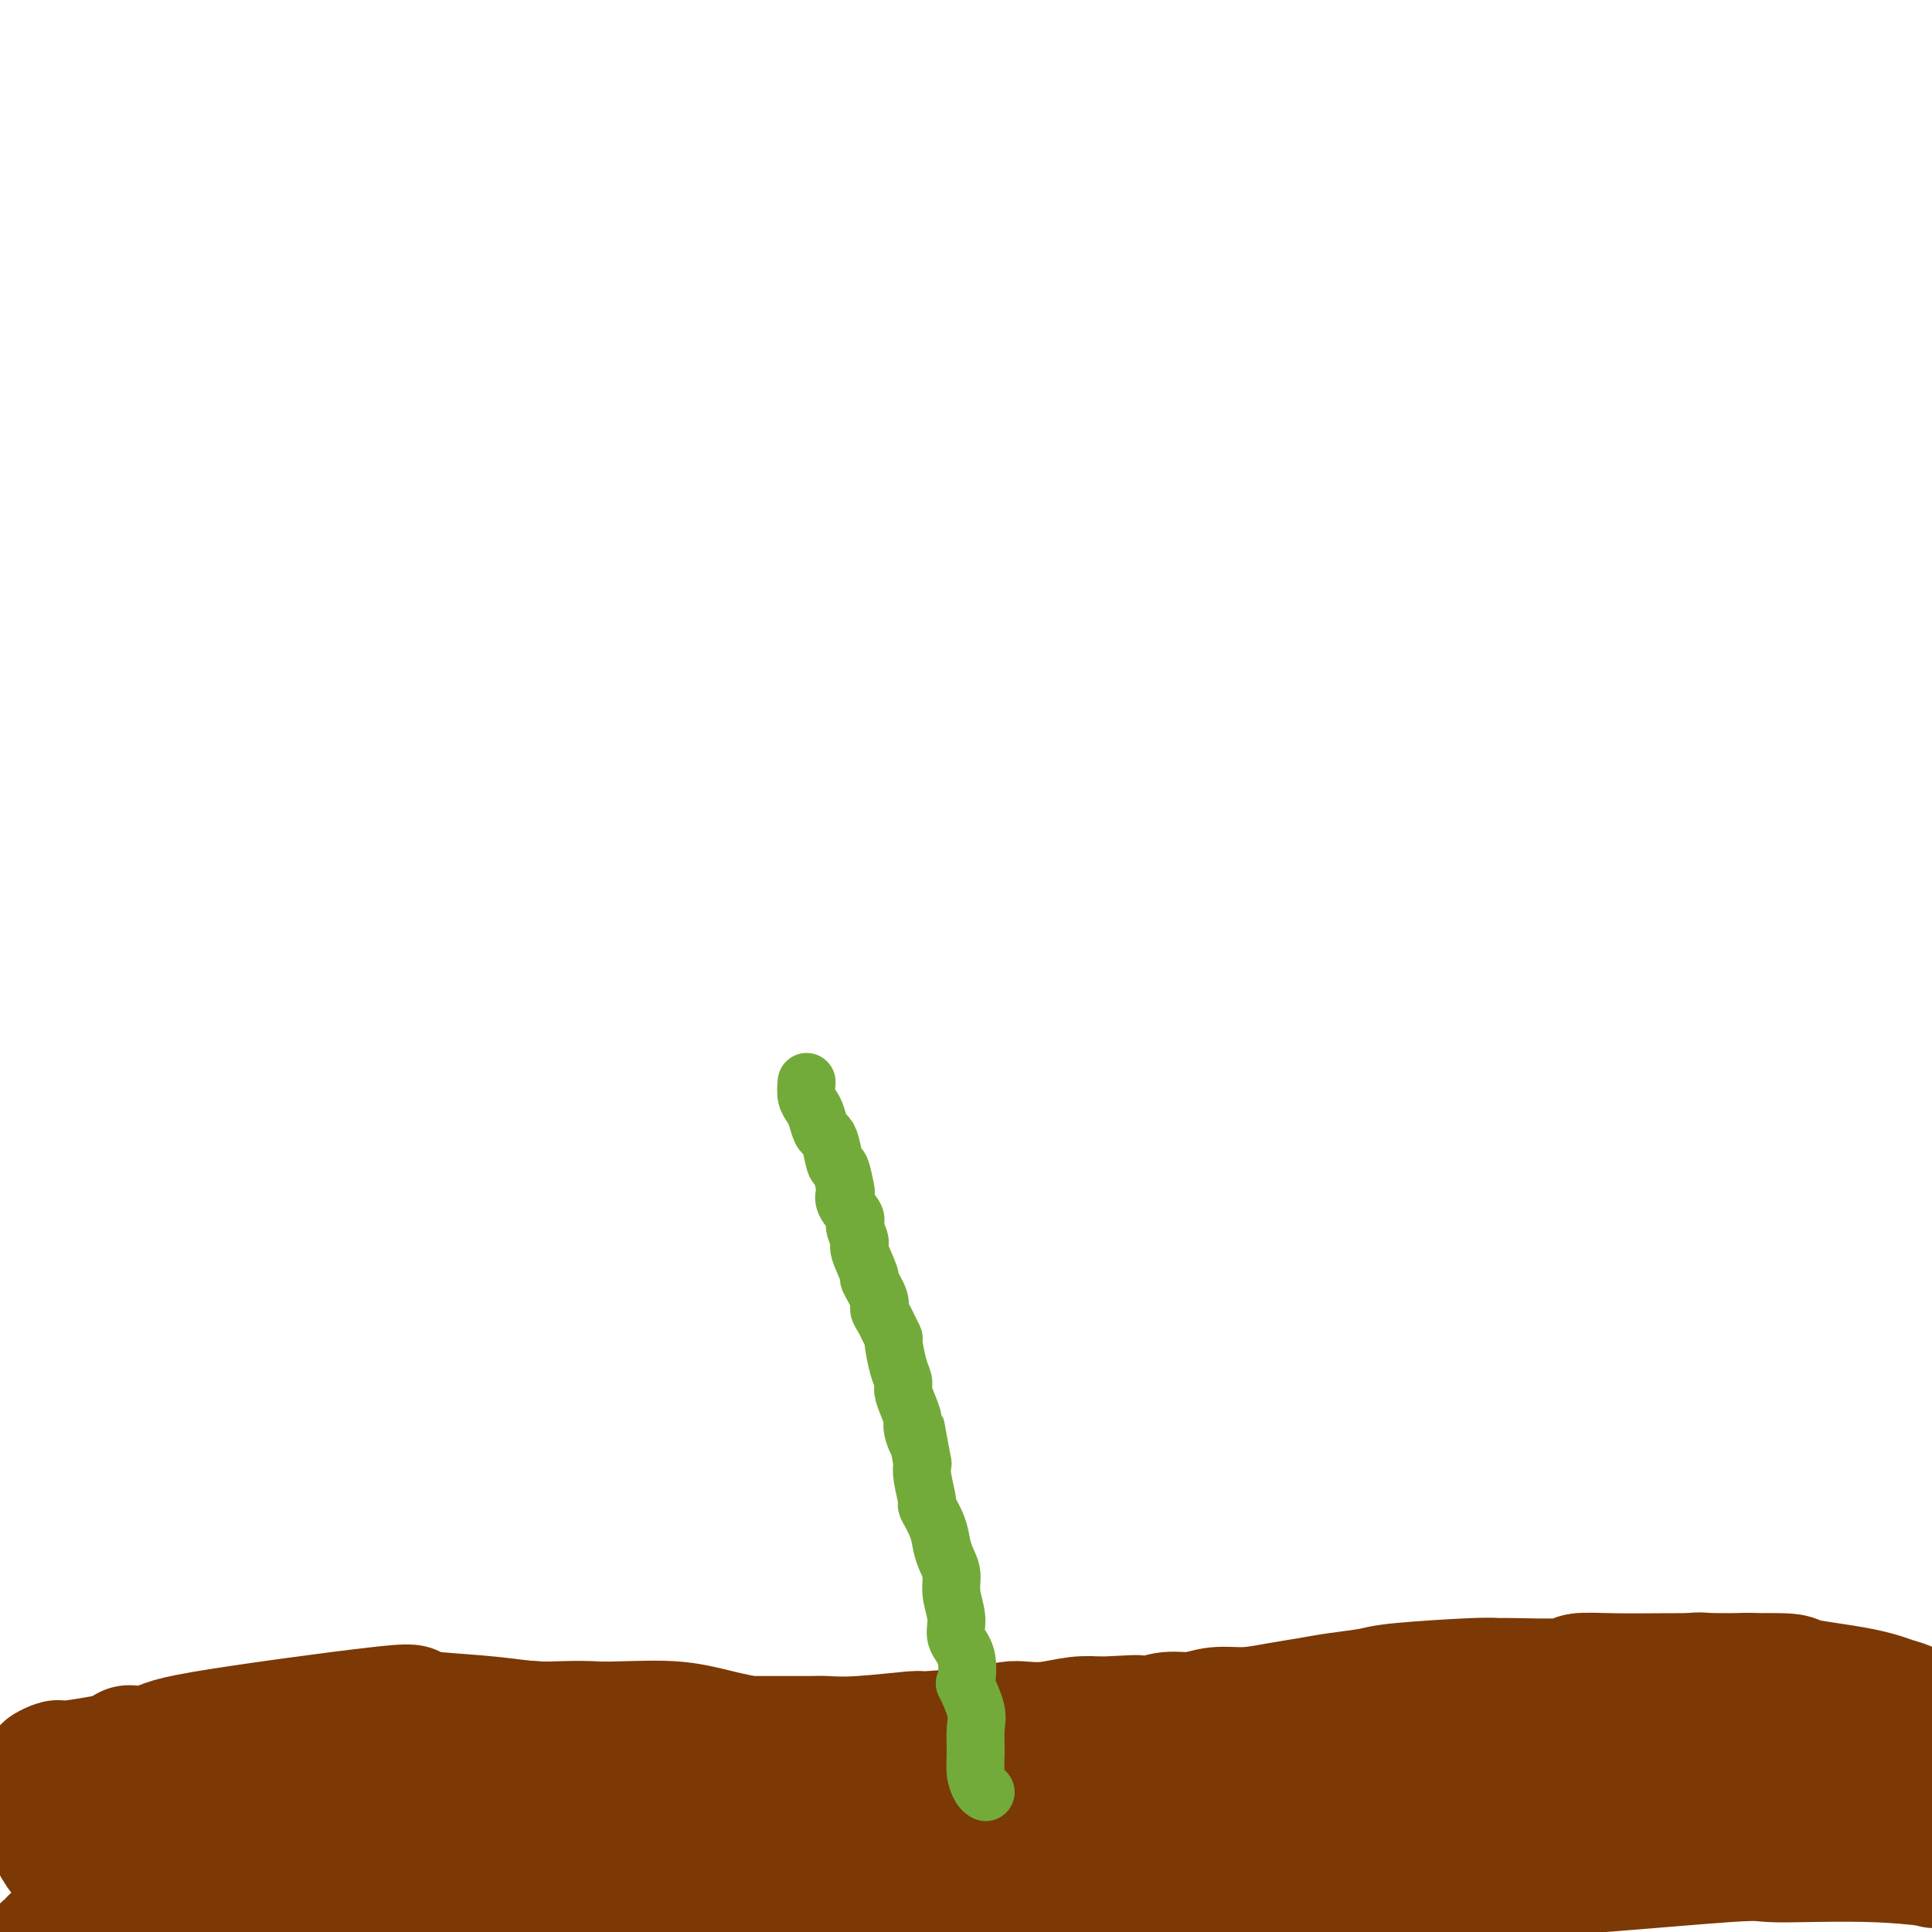 <svg viewBox='0 0 400 400' version='1.1' xmlns='http://www.w3.org/2000/svg' xmlns:xlink='http://www.w3.org/1999/xlink'><g fill='none' stroke='#7C3805' stroke-width='6' stroke-linecap='round' stroke-linejoin='round'><path d='M15,371c-0.004,-0.002 -0.007,-0.004 0,0c0.007,0.004 0.025,0.015 0,0c-0.025,-0.015 -0.093,-0.057 0,0c0.093,0.057 0.348,0.212 2,0c1.652,-0.212 4.702,-0.790 7,-1c2.298,-0.210 3.844,-0.052 6,0c2.156,0.052 4.921,-0.001 7,0c2.079,0.001 3.474,0.057 5,0c1.526,-0.057 3.185,-0.225 5,0c1.815,0.225 3.786,0.845 5,1c1.214,0.155 1.672,-0.155 3,0c1.328,0.155 3.526,0.773 5,1c1.474,0.227 2.225,0.061 4,0c1.775,-0.061 4.575,-0.016 6,0c1.425,0.016 1.475,0.004 2,0c0.525,-0.004 1.527,-0.001 3,0c1.473,0.001 3.419,-0.001 5,0c1.581,0.001 2.798,0.004 4,0c1.202,-0.004 2.390,-0.016 3,0c0.610,0.016 0.642,0.061 2,0c1.358,-0.061 4.043,-0.228 6,0c1.957,0.228 3.185,0.849 5,1c1.815,0.151 4.219,-0.170 5,0c0.781,0.170 -0.059,0.829 2,1c2.059,0.171 7.016,-0.146 10,0c2.984,0.146 3.995,0.756 5,1c1.005,0.244 2.002,0.122 3,0'/><path d='M125,375c18.397,0.614 9.389,0.151 6,0c-3.389,-0.151 -1.158,0.012 1,0c2.158,-0.012 4.244,-0.199 5,0c0.756,0.199 0.181,0.785 1,1c0.819,0.215 3.031,0.057 4,0c0.969,-0.057 0.693,-0.015 1,0c0.307,0.015 1.197,0.004 2,0c0.803,-0.004 1.521,-0.001 2,0c0.479,0.001 0.721,0.000 1,0c0.279,-0.000 0.596,-0.000 1,0c0.404,0.000 0.897,0.000 1,0c0.103,-0.000 -0.182,-0.000 0,0c0.182,0.000 0.833,0.000 1,0c0.167,-0.000 -0.148,-0.001 0,0c0.148,0.001 0.761,0.004 1,0c0.239,-0.004 0.106,-0.015 0,0c-0.106,0.015 -0.184,0.057 0,0c0.184,-0.057 0.630,-0.212 1,0c0.370,0.212 0.663,0.793 1,1c0.337,0.207 0.719,0.041 1,0c0.281,-0.041 0.460,0.044 1,0c0.540,-0.044 1.441,-0.218 2,0c0.559,0.218 0.777,0.829 1,1c0.223,0.171 0.452,-0.099 1,0c0.548,0.099 1.417,0.565 2,1c0.583,0.435 0.881,0.839 1,1c0.119,0.161 0.060,0.081 0,0'/></g>
<g fill='none' stroke='#7C3805' stroke-width='28' stroke-linecap='round' stroke-linejoin='round'><path d='M27,363c0.067,0.028 0.133,0.057 0,0c-0.133,-0.057 -0.467,-0.198 0,0c0.467,0.198 1.735,0.737 3,1c1.265,0.263 2.527,0.251 5,1c2.473,0.749 6.158,2.260 12,4c5.842,1.740 13.841,3.708 20,5c6.159,1.292 10.478,1.907 17,3c6.522,1.093 15.247,2.664 21,4c5.753,1.336 8.534,2.437 10,3c1.466,0.563 1.617,0.589 5,1c3.383,0.411 10.000,1.208 13,2c3.000,0.792 2.385,1.579 4,2c1.615,0.421 5.460,0.477 9,1c3.540,0.523 6.776,1.514 9,2c2.224,0.486 3.437,0.468 7,1c3.563,0.532 9.477,1.612 13,2c3.523,0.388 4.657,0.082 7,0c2.343,-0.082 5.897,0.061 9,0c3.103,-0.061 5.756,-0.325 9,-1c3.244,-0.675 7.079,-1.760 10,-2c2.921,-0.240 4.929,0.364 8,0c3.071,-0.364 7.204,-1.697 9,-2c1.796,-0.303 1.256,0.424 4,0c2.744,-0.424 8.774,-2.000 13,-3c4.226,-1.000 6.648,-1.423 8,-2c1.352,-0.577 1.633,-1.309 3,-2c1.367,-0.691 3.819,-1.340 7,-2c3.181,-0.660 7.090,-1.330 11,-2'/><path d='M273,379c8.146,-2.187 7.511,-2.155 8,-2c0.489,0.155 2.103,0.434 4,0c1.897,-0.434 4.079,-1.581 8,-2c3.921,-0.419 9.583,-0.109 12,0c2.417,0.109 1.589,0.018 4,0c2.411,-0.018 8.060,0.037 12,0c3.940,-0.037 6.171,-0.164 9,0c2.829,0.164 6.254,0.620 10,1c3.746,0.380 7.811,0.683 12,1c4.189,0.317 8.503,0.647 11,1c2.497,0.353 3.177,0.729 5,1c1.823,0.271 4.790,0.437 9,1c4.210,0.563 9.664,1.523 13,2c3.336,0.477 4.553,0.470 6,1c1.447,0.530 3.125,1.596 4,2c0.875,0.404 0.946,0.147 2,0c1.054,-0.147 3.092,-0.182 4,0c0.908,0.182 0.686,0.583 1,1c0.314,0.417 1.165,0.850 2,1c0.835,0.150 1.654,0.017 1,0c-0.654,-0.017 -2.781,0.084 -3,0c-0.219,-0.084 1.469,-0.351 -1,-1c-2.469,-0.649 -9.095,-1.679 -17,-2c-7.905,-0.321 -17.088,0.065 -21,0c-3.912,-0.065 -2.553,-0.583 -11,0c-8.447,0.583 -26.702,2.266 -39,3c-12.298,0.734 -18.641,0.520 -28,1c-9.359,0.480 -21.735,1.654 -27,2c-5.265,0.346 -3.417,-0.138 -11,0c-7.583,0.138 -24.595,0.896 -33,1c-8.405,0.104 -8.202,-0.448 -8,-1'/><path d='M211,390c-25.421,1.094 -15.975,0.829 -16,0c-0.025,-0.829 -9.523,-2.222 -15,-3c-5.477,-0.778 -6.933,-0.940 -8,-1c-1.067,-0.060 -1.745,-0.016 -4,0c-2.255,0.016 -6.088,0.004 -8,0c-1.912,-0.004 -1.904,-0.001 -3,0c-1.096,0.001 -3.296,0.000 -5,0c-1.704,-0.000 -2.913,-0.000 -4,0c-1.087,0.000 -2.054,0.001 -4,0c-1.946,-0.001 -4.872,-0.003 -7,0c-2.128,0.003 -3.459,0.013 -7,0c-3.541,-0.013 -9.292,-0.048 -12,0c-2.708,0.048 -2.374,0.180 -3,0c-0.626,-0.180 -2.211,-0.672 -4,-1c-1.789,-0.328 -3.782,-0.494 -6,-1c-2.218,-0.506 -4.661,-1.354 -7,-2c-2.339,-0.646 -4.572,-1.091 -7,-2c-2.428,-0.909 -5.050,-2.283 -8,-3c-2.950,-0.717 -6.229,-0.776 -9,-1c-2.771,-0.224 -5.033,-0.612 -9,-1c-3.967,-0.388 -9.640,-0.776 -14,-1c-4.360,-0.224 -7.408,-0.284 -9,0c-1.592,0.284 -1.729,0.913 -3,1c-1.271,0.087 -3.677,-0.366 -6,0c-2.323,0.366 -4.562,1.551 -6,2c-1.438,0.449 -2.076,0.160 -3,0c-0.924,-0.160 -2.134,-0.192 -3,0c-0.866,0.192 -1.387,0.608 -2,1c-0.613,0.392 -1.319,0.759 -2,1c-0.681,0.241 -1.337,0.354 -1,0c0.337,-0.354 1.669,-1.177 3,-2'/><path d='M19,377c-0.742,-0.092 -3.597,0.678 3,0c6.597,-0.678 22.645,-2.805 30,-4c7.355,-1.195 6.016,-1.459 14,-1c7.984,0.459 25.290,1.640 33,2c7.710,0.360 5.825,-0.100 9,0c3.175,0.100 11.409,0.759 17,1c5.591,0.241 8.539,0.065 14,0c5.461,-0.065 13.435,-0.020 19,0c5.565,0.020 8.721,0.016 10,0c1.279,-0.016 0.682,-0.042 4,0c3.318,0.042 10.551,0.154 15,0c4.449,-0.154 6.115,-0.573 9,-1c2.885,-0.427 6.988,-0.861 9,-1c2.012,-0.139 1.934,0.016 5,0c3.066,-0.016 9.278,-0.203 12,0c2.722,0.203 1.956,0.797 3,1c1.044,0.203 3.900,0.014 6,0c2.100,-0.014 3.444,0.149 6,0c2.556,-0.149 6.325,-0.608 8,-1c1.675,-0.392 1.256,-0.718 2,-1c0.744,-0.282 2.650,-0.520 5,-1c2.350,-0.480 5.144,-1.201 8,-2c2.856,-0.799 5.775,-1.674 7,-2c1.225,-0.326 0.758,-0.101 4,-1c3.242,-0.899 10.194,-2.923 13,-4c2.806,-1.077 1.467,-1.209 4,-2c2.533,-0.791 8.938,-2.242 12,-3c3.062,-0.758 2.779,-0.822 4,-1c1.221,-0.178 3.944,-0.471 6,-1c2.056,-0.529 3.445,-1.294 6,-2c2.555,-0.706 6.278,-1.353 10,-2'/><path d='M326,351c15.029,-3.817 8.103,-1.861 6,-1c-2.103,0.861 0.617,0.625 5,0c4.383,-0.625 10.428,-1.640 13,-2c2.572,-0.360 1.671,-0.064 5,0c3.329,0.064 10.890,-0.102 14,0c3.110,0.102 1.770,0.474 4,1c2.230,0.526 8.029,1.207 12,2c3.971,0.793 6.114,1.698 7,2c0.886,0.302 0.514,0.002 3,1c2.486,0.998 7.829,3.293 10,4c2.171,0.707 1.169,-0.176 2,0c0.831,0.176 3.497,1.410 5,2c1.503,0.590 1.845,0.535 3,1c1.155,0.465 3.123,1.449 4,2c0.877,0.551 0.664,0.668 1,1c0.336,0.332 1.220,0.877 2,1c0.780,0.123 1.454,-0.177 2,0c0.546,0.177 0.964,0.832 1,1c0.036,0.168 -0.310,-0.150 -1,0c-0.690,0.150 -1.724,0.770 -2,1c-0.276,0.230 0.205,0.072 0,0c-0.205,-0.072 -1.095,-0.058 -5,0c-3.905,0.058 -10.824,0.160 -17,0c-6.176,-0.160 -11.608,-0.583 -18,-1c-6.392,-0.417 -13.743,-0.830 -20,-1c-6.257,-0.170 -11.421,-0.098 -18,0c-6.579,0.098 -14.575,0.222 -19,0c-4.425,-0.222 -5.279,-0.792 -10,-1c-4.721,-0.208 -13.310,-0.056 -18,0c-4.690,0.056 -5.483,0.016 -7,0c-1.517,-0.016 -3.759,-0.008 -6,0'/><path d='M284,364c-22.505,-0.065 -8.268,0.771 -4,1c4.268,0.229 -1.432,-0.149 -8,0c-6.568,0.149 -14.002,0.825 -17,1c-2.998,0.175 -1.558,-0.150 -5,0c-3.442,0.150 -11.765,0.776 -15,1c-3.235,0.224 -1.383,0.047 -3,0c-1.617,-0.047 -6.702,0.036 -10,0c-3.298,-0.036 -4.810,-0.191 -5,0c-0.190,0.191 0.942,0.729 -2,1c-2.942,0.271 -9.958,0.276 -13,0c-3.042,-0.276 -2.108,-0.834 -4,-1c-1.892,-0.166 -6.609,0.058 -10,0c-3.391,-0.058 -5.457,-0.399 -9,-1c-3.543,-0.601 -8.564,-1.461 -11,-2c-2.436,-0.539 -2.288,-0.757 -3,-1c-0.712,-0.243 -2.284,-0.509 -5,-1c-2.716,-0.491 -6.574,-1.206 -10,-2c-3.426,-0.794 -6.418,-1.669 -10,-2c-3.582,-0.331 -7.754,-0.120 -13,0c-5.246,0.120 -11.565,0.149 -15,0c-3.435,-0.149 -3.986,-0.475 -10,0c-6.014,0.475 -17.490,1.752 -22,2c-4.510,0.248 -2.055,-0.532 -5,0c-2.945,0.532 -11.289,2.378 -15,3c-3.711,0.622 -2.789,0.022 -5,0c-2.211,-0.022 -7.556,0.534 -11,1c-3.444,0.466 -4.986,0.843 -7,1c-2.014,0.157 -4.499,0.094 -6,0c-1.501,-0.094 -2.020,-0.218 -3,0c-0.980,0.218 -2.423,0.776 -4,1c-1.577,0.224 -3.289,0.112 -5,0'/><path d='M19,366c-13.147,1.464 -4.513,1.126 -2,1c2.513,-0.126 -1.094,-0.038 -3,0c-1.906,0.038 -2.113,0.027 -2,0c0.113,-0.027 0.544,-0.069 0,0c-0.544,0.069 -2.063,0.251 -2,0c0.063,-0.251 1.708,-0.933 2,-1c0.292,-0.067 -0.769,0.483 3,0c3.769,-0.483 12.367,-1.997 16,-3c3.633,-1.003 2.299,-1.496 11,-3c8.701,-1.504 27.435,-4.021 36,-5c8.565,-0.979 6.959,-0.422 7,0c0.041,0.422 1.728,0.708 5,1c3.272,0.292 8.128,0.590 12,1c3.872,0.410 6.761,0.933 10,1c3.239,0.067 6.830,-0.322 12,0c5.170,0.322 11.921,1.354 17,2c5.079,0.646 8.487,0.906 10,1c1.513,0.094 1.133,0.021 4,0c2.867,-0.021 8.983,0.009 12,0c3.017,-0.009 2.935,-0.058 4,0c1.065,0.058 3.275,0.222 7,0c3.725,-0.222 8.963,-0.830 11,-1c2.037,-0.170 0.871,0.099 3,0c2.129,-0.099 7.552,-0.566 11,-1c3.448,-0.434 4.921,-0.834 6,-1c1.079,-0.166 1.763,-0.096 3,0c1.237,0.096 3.025,0.218 5,0c1.975,-0.218 4.136,-0.777 6,-1c1.864,-0.223 3.432,-0.112 5,0'/><path d='M228,357c12.578,-0.636 5.525,-0.227 4,0c-1.525,0.227 2.480,0.272 5,0c2.520,-0.272 3.554,-0.860 5,-1c1.446,-0.140 3.302,0.170 5,0c1.698,-0.170 3.238,-0.819 5,-1c1.762,-0.181 3.746,0.106 6,0c2.254,-0.106 4.777,-0.606 7,-1c2.223,-0.394 4.146,-0.684 6,-1c1.854,-0.316 3.639,-0.659 6,-1c2.361,-0.341 5.299,-0.680 7,-1c1.701,-0.320 2.166,-0.621 6,-1c3.834,-0.379 11.037,-0.837 15,-1c3.963,-0.163 4.688,-0.029 5,0c0.312,0.029 0.213,-0.045 3,0c2.787,0.045 8.460,0.208 11,0c2.540,-0.208 1.945,-0.788 3,-1c1.055,-0.212 3.759,-0.058 7,0c3.241,0.058 7.021,0.019 10,0c2.979,-0.019 5.159,-0.017 8,0c2.841,0.017 6.343,0.050 8,0c1.657,-0.050 1.470,-0.182 3,0c1.530,0.182 4.778,0.679 7,1c2.222,0.321 3.418,0.466 6,1c2.582,0.534 6.549,1.457 9,2c2.451,0.543 3.384,0.708 4,1c0.616,0.292 0.913,0.713 2,1c1.087,0.287 2.962,0.442 4,1c1.038,0.558 1.237,1.521 2,2c0.763,0.479 2.090,0.475 3,1c0.910,0.525 1.403,1.579 2,2c0.597,0.421 1.299,0.211 2,0'/><path d='M404,360c2.563,1.265 1.471,0.927 1,1c-0.471,0.073 -0.322,0.556 0,1c0.322,0.444 0.818,0.850 1,1c0.182,0.150 0.052,0.043 0,0c-0.052,-0.043 -0.026,-0.021 0,0'/><path d='M198,399c0.007,0.002 0.014,0.003 0,0c-0.014,-0.003 -0.049,-0.011 0,0c0.049,0.011 0.183,0.041 0,0c-0.183,-0.041 -0.682,-0.154 -3,-1c-2.318,-0.846 -6.456,-2.427 -8,-3c-1.544,-0.573 -0.495,-0.140 -5,-1c-4.505,-0.860 -14.562,-3.015 -22,-4c-7.438,-0.985 -12.255,-0.802 -18,-1c-5.745,-0.198 -12.417,-0.778 -20,-1c-7.583,-0.222 -16.075,-0.085 -20,0c-3.925,0.085 -3.282,0.120 -9,0c-5.718,-0.120 -17.796,-0.394 -25,0c-7.204,0.394 -9.532,1.455 -13,2c-3.468,0.545 -8.074,0.572 -12,1c-3.926,0.428 -7.171,1.257 -9,2c-1.829,0.743 -2.241,1.400 -4,2c-1.759,0.600 -4.867,1.144 -7,2c-2.133,0.856 -3.293,2.023 -5,3c-1.707,0.977 -3.961,1.764 -5,2c-1.039,0.236 -0.863,-0.080 -1,0c-0.137,0.080 -0.586,0.557 -1,1c-0.414,0.443 -0.793,0.853 -1,1c-0.207,0.147 -0.244,0.032 0,0c0.244,-0.032 0.767,0.019 1,0c0.233,-0.019 0.176,-0.107 2,0c1.824,0.107 5.529,0.409 12,0c6.471,-0.409 15.706,-1.530 20,-2c4.294,-0.470 3.646,-0.291 13,0c9.354,0.291 28.711,0.694 37,1c8.289,0.306 5.511,0.516 10,1c4.489,0.484 16.244,1.242 28,2'/><path d='M133,406c14.603,0.740 13.611,0.591 16,0c2.389,-0.591 8.160,-1.622 11,-2c2.840,-0.378 2.750,-0.101 4,0c1.250,0.101 3.840,0.026 6,0c2.160,-0.026 3.889,-0.004 5,0c1.111,0.004 1.603,-0.009 2,0c0.397,0.009 0.697,0.040 1,0c0.303,-0.040 0.607,-0.152 1,0c0.393,0.152 0.874,0.569 1,1c0.126,0.431 -0.103,0.878 -1,1c-0.897,0.122 -2.462,-0.080 -2,0c0.462,0.080 2.953,0.443 -1,0c-3.953,-0.443 -14.348,-1.690 -19,-2c-4.652,-0.310 -3.559,0.319 -15,0c-11.441,-0.319 -35.414,-1.587 -47,-2c-11.586,-0.413 -10.784,0.027 -15,0c-4.216,-0.027 -13.451,-0.523 -22,-1c-8.549,-0.477 -16.414,-0.937 -20,-1c-3.586,-0.063 -2.895,0.272 -4,0c-1.105,-0.272 -4.008,-1.149 -6,-2c-1.992,-0.851 -3.073,-1.675 -4,-2c-0.927,-0.325 -1.700,-0.151 -3,-1c-1.300,-0.849 -3.126,-2.719 -4,-4c-0.874,-1.281 -0.797,-1.971 -1,-3c-0.203,-1.029 -0.685,-2.397 -1,-3c-0.315,-0.603 -0.461,-0.441 -1,-1c-0.539,-0.559 -1.470,-1.841 -2,-3c-0.530,-1.159 -0.657,-2.197 -1,-3c-0.343,-0.803 -0.900,-1.370 -1,-2c-0.100,-0.630 0.257,-1.323 0,-2c-0.257,-0.677 -1.129,-1.339 -2,-2'/><path d='M8,372c-1.333,-3.107 -0.167,-1.375 0,-1c0.167,0.375 -0.667,-0.607 -1,-1c-0.333,-0.393 -0.167,-0.196 0,0'/></g>
<g fill='none' stroke='#73AB3A' stroke-width='12' stroke-linecap='round' stroke-linejoin='round'><path d='M204,371c-0.002,-0.001 -0.003,-0.002 0,0c0.003,0.002 0.011,0.006 0,0c-0.011,-0.006 -0.041,-0.023 0,0c0.041,0.023 0.154,0.085 0,0c-0.154,-0.085 -0.575,-0.316 -1,-1c-0.425,-0.684 -0.853,-1.820 -1,-3c-0.147,-1.180 -0.012,-2.403 0,-4c0.012,-1.597 -0.100,-3.568 0,-5c0.100,-1.432 0.411,-2.325 0,-4c-0.411,-1.675 -1.545,-4.130 -2,-5c-0.455,-0.870 -0.231,-0.154 0,-1c0.231,-0.846 0.469,-3.255 0,-5c-0.469,-1.745 -1.645,-2.827 -2,-4c-0.355,-1.173 0.112,-2.438 0,-4c-0.112,-1.562 -0.802,-3.421 -1,-5c-0.198,-1.579 0.097,-2.880 0,-4c-0.097,-1.120 -0.585,-2.061 -1,-3c-0.415,-0.939 -0.756,-1.876 -1,-3c-0.244,-1.124 -0.391,-2.437 -1,-4c-0.609,-1.563 -1.679,-3.378 -2,-4c-0.321,-0.622 0.106,-0.052 0,-1c-0.106,-0.948 -0.745,-3.414 -1,-5c-0.255,-1.586 -0.128,-2.293 0,-3'/><path d='M191,303c-2.174,-11.553 -1.108,-6.436 -1,-5c0.108,1.436 -0.741,-0.808 -1,-2c-0.259,-1.192 0.071,-1.331 0,-2c-0.071,-0.669 -0.545,-1.868 -1,-3c-0.455,-1.132 -0.892,-2.197 -1,-3c-0.108,-0.803 0.111,-1.346 0,-2c-0.111,-0.654 -0.554,-1.421 -1,-3c-0.446,-1.579 -0.894,-3.971 -1,-5c-0.106,-1.029 0.132,-0.696 0,-1c-0.132,-0.304 -0.632,-1.246 -1,-2c-0.368,-0.754 -0.604,-1.322 -1,-2c-0.396,-0.678 -0.951,-1.467 -1,-2c-0.049,-0.533 0.409,-0.809 0,-2c-0.409,-1.191 -1.683,-3.296 -2,-4c-0.317,-0.704 0.323,-0.008 0,-1c-0.323,-0.992 -1.611,-3.673 -2,-5c-0.389,-1.327 0.120,-1.302 0,-2c-0.120,-0.698 -0.868,-2.120 -1,-3c-0.132,-0.880 0.354,-1.217 0,-2c-0.354,-0.783 -1.548,-2.010 -2,-3c-0.452,-0.990 -0.163,-1.743 0,-2c0.163,-0.257 0.198,-0.020 0,-1c-0.198,-0.980 -0.630,-3.178 -1,-4c-0.370,-0.822 -0.676,-0.268 -1,-1c-0.324,-0.732 -0.664,-2.748 -1,-4c-0.336,-1.252 -0.668,-1.738 -1,-2c-0.332,-0.262 -0.664,-0.299 -1,-1c-0.336,-0.701 -0.678,-2.064 -1,-3c-0.322,-0.936 -0.625,-1.444 -1,-2c-0.375,-0.556 -0.821,-1.159 -1,-2c-0.179,-0.841 -0.089,-1.921 0,-3'/></g>
</svg>